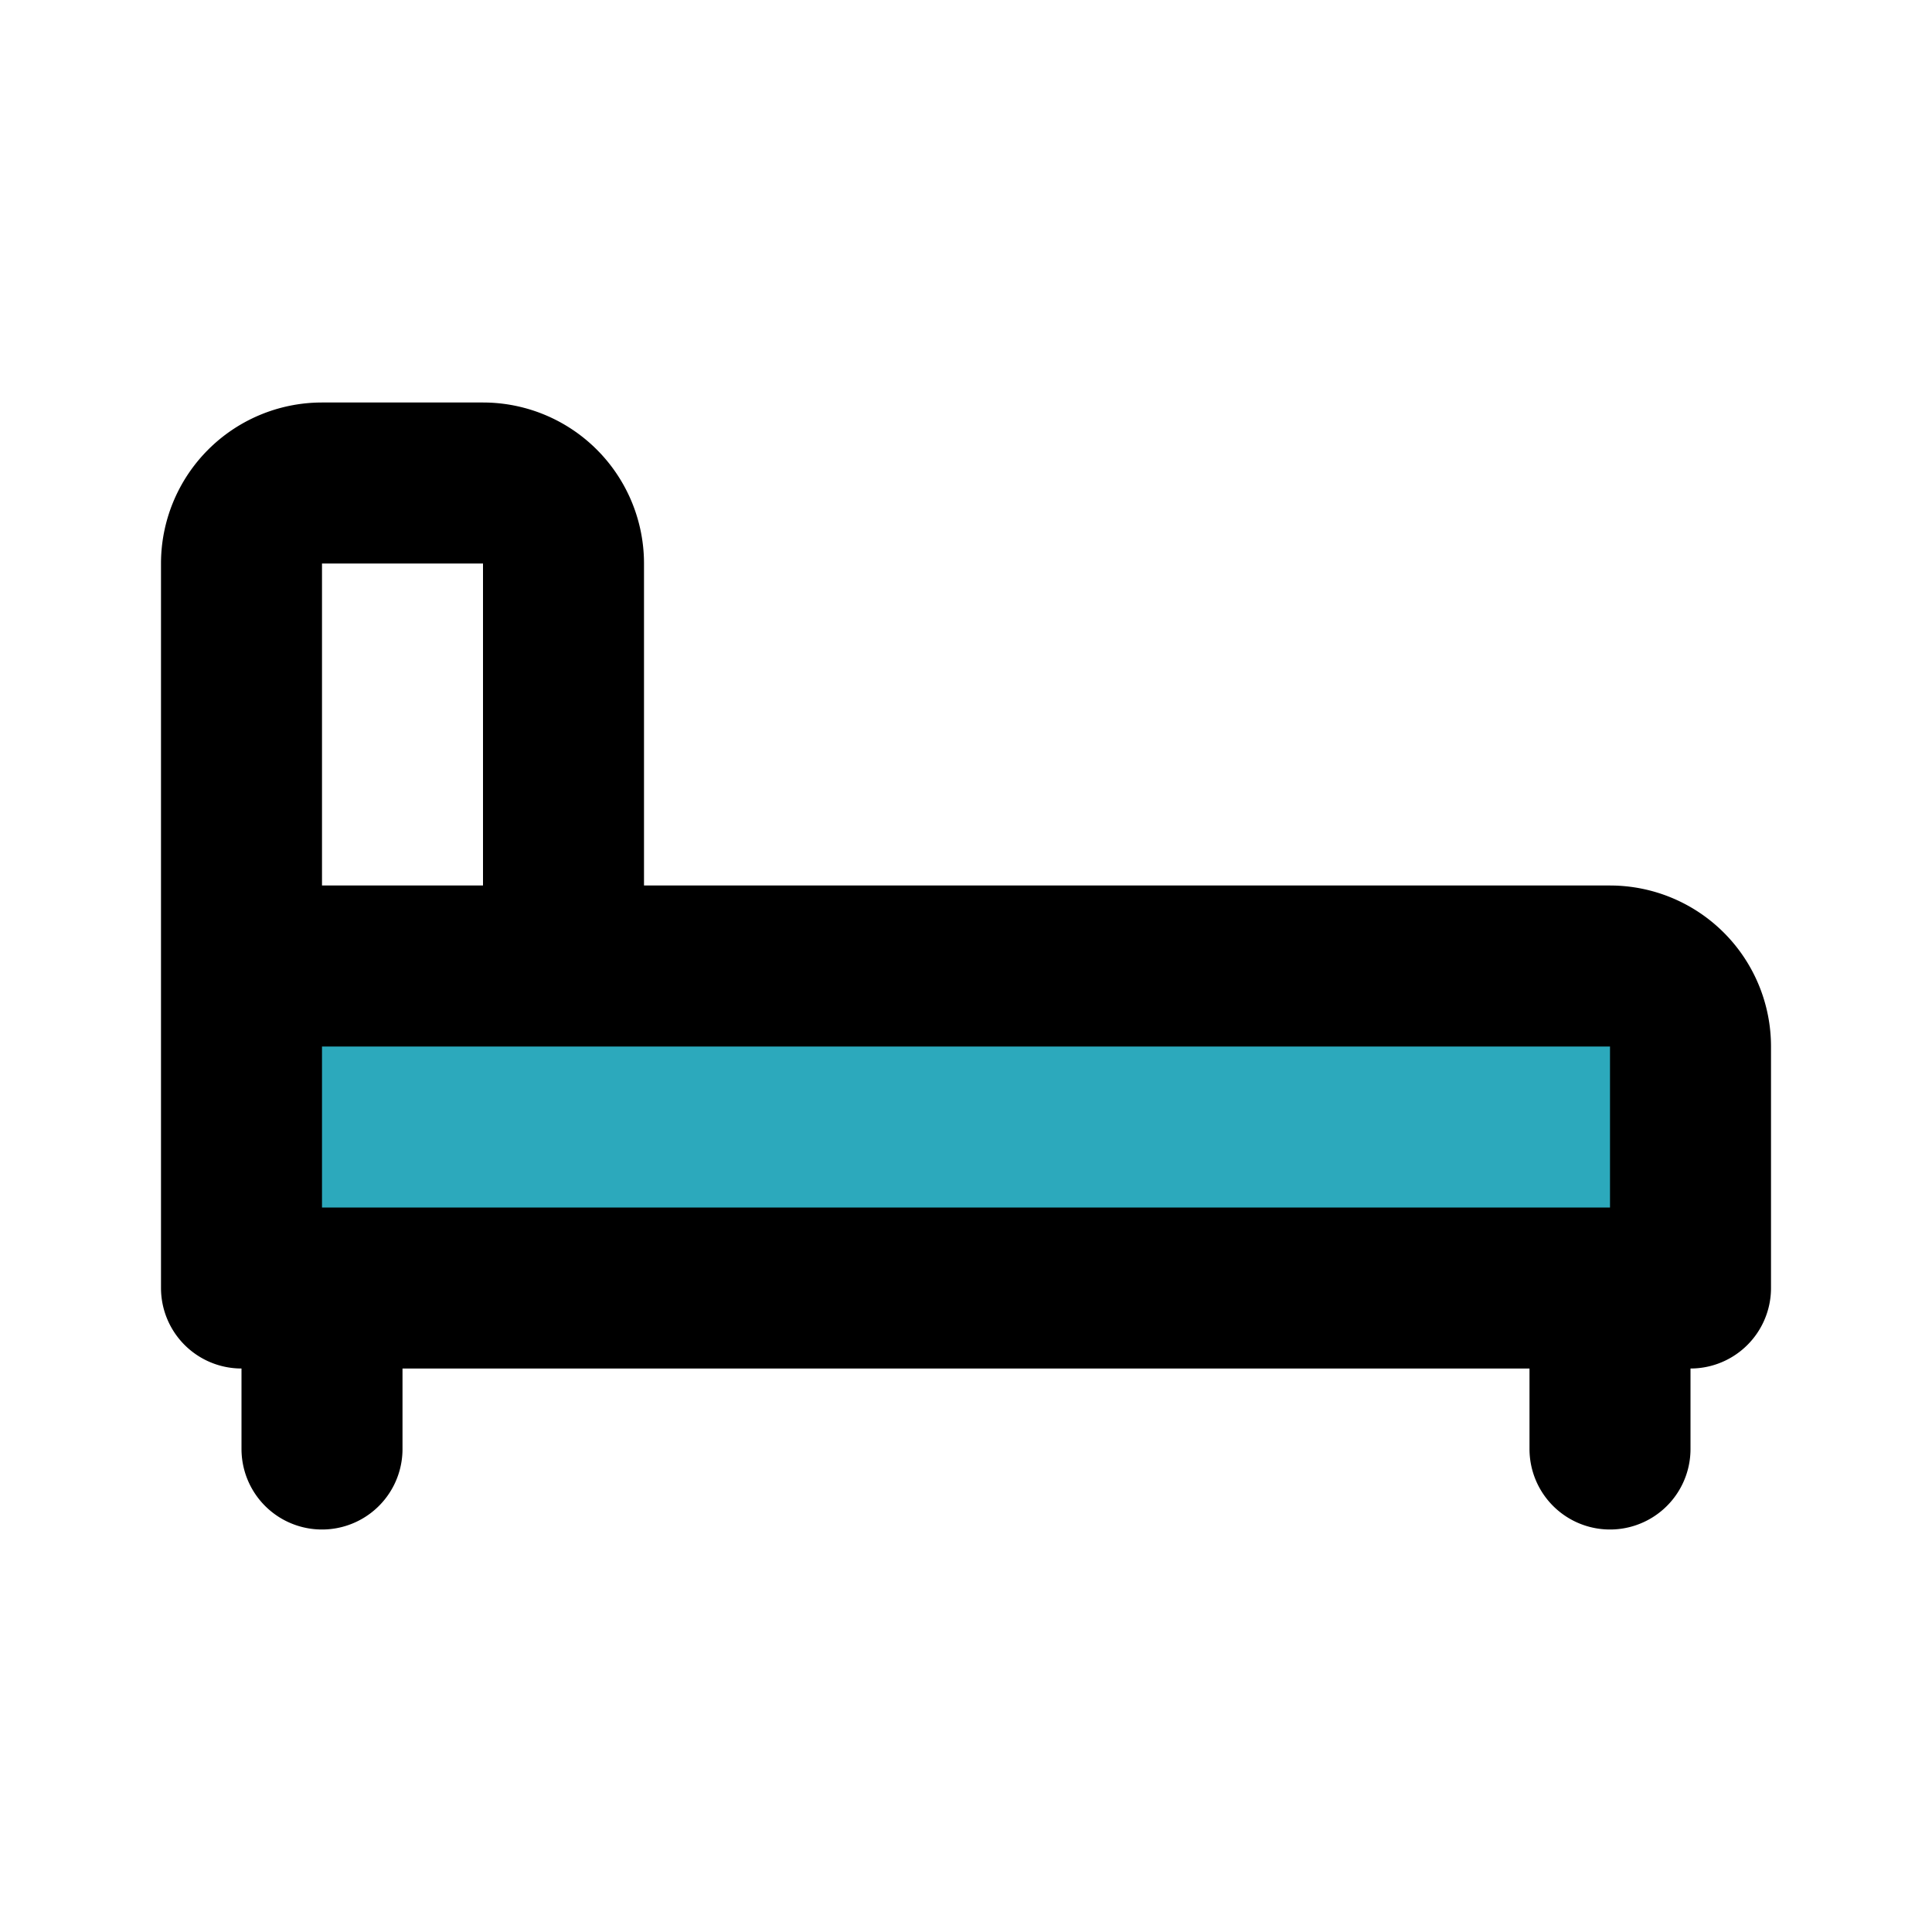 <?xml version="1.0" encoding="UTF-8"?>
<svg xmlns="http://www.w3.org/2000/svg" fill="#000000" width="800px" height="800px" viewBox="0 0 24 24" id="bed" data-name="Flat Line" class="icon flat-line">
  <path id="secondary" d="M3,12H20a1,1,0,0,1,1,1v3a0,0,0,0,1,0,0H3a0,0,0,0,1,0,0V12A0,0,0,0,1,3,12Z" style="fill: rgb(44, 169, 188); stroke-width: 2;"></path>
  <path id="primary" d="M7,7A1,1,0,0,0,6,6H4A1,1,0,0,0,3,7v5H7ZM20,18V16M4,18V16m17,0H3V12H20a1,1,0,0,1,1,1Z" style="fill: none; stroke: rgb(0, 0, 0); stroke-linecap: round; stroke-linejoin: round; stroke-width: 2;"></path>
</svg>
